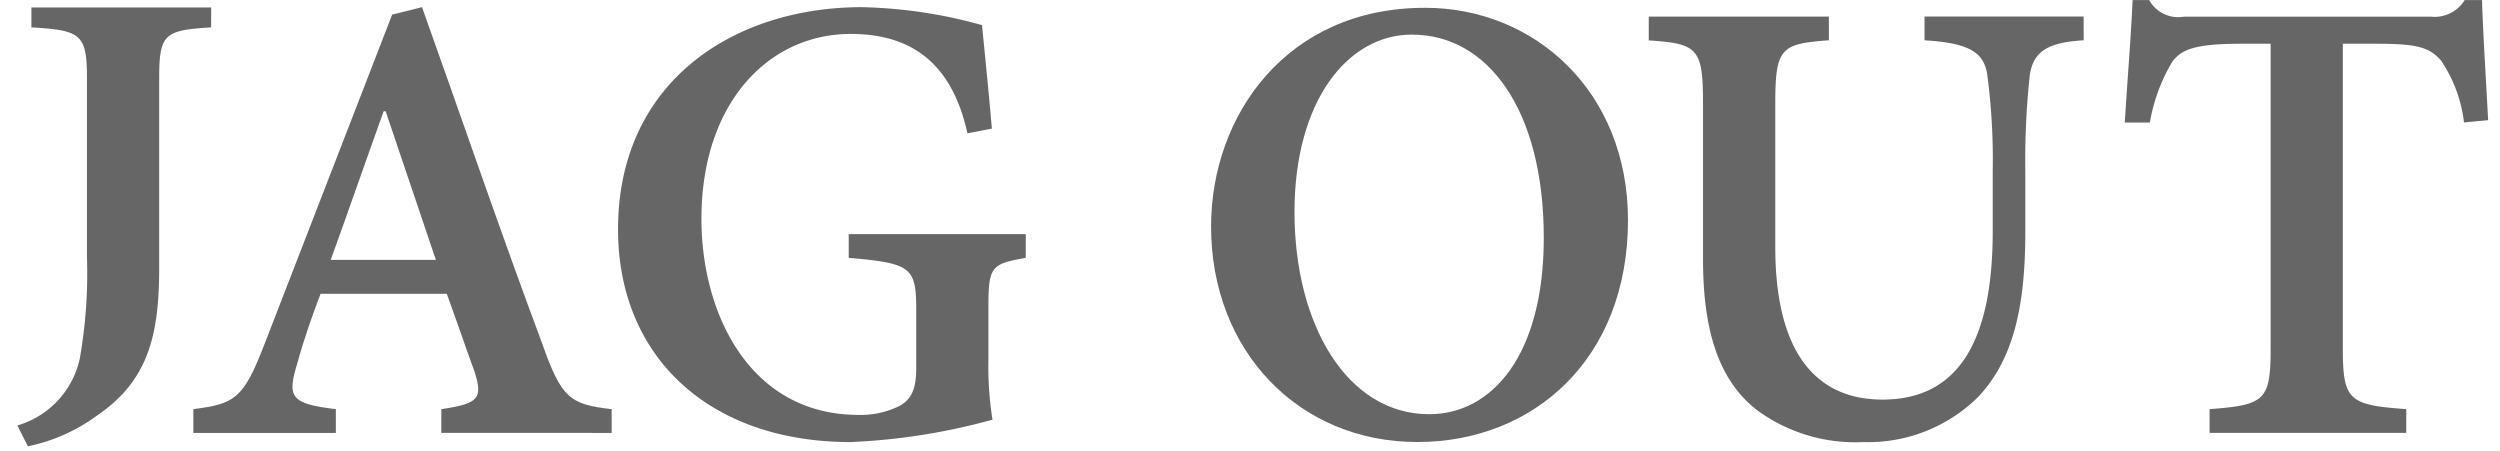 <svg xmlns="http://www.w3.org/2000/svg" width="144" height="26" viewBox="0 0 144 26">
  <g id="jagout_logo" transform="translate(-784.52 -240.493)">
    <rect id="長方形_91" data-name="長方形 91" width="144" height="26" transform="translate(784.52 240.493)" fill="none"/>
    <path id="パス_87" data-name="パス 87" d="M796.665,241.975c-2.716.163-2.99.394-2.99,2.955v10.9c0,3.826-.606,6.485-3.577,8.5a10.18,10.18,0,0,1-3.986,1.774l-.606-1.2a5.147,5.147,0,0,0,3.6-3.875,28.383,28.383,0,0,0,.409-5.812V244.93c0-2.561-.332-2.792-3.2-2.955v-1.149h10.357Z" transform="translate(0.014 0.096)" fill="#666"/>
    <path id="パス_88" data-name="パス 88" d="M807.666,265.335v-1.368c2.169-.313,2.4-.626,1.915-2.149-.43-1.172-1-2.852-1.6-4.494h-7.271c-.448,1.172-.918,2.481-1.328,3.967-.606,1.974-.43,2.364,2.209,2.677v1.368h-8.208v-1.368c2.4-.313,2.873-.587,4.085-3.712l7.366-19.013,1.72-.43c2.228,6.233,4.592,13.151,6.918,19.365,1.115,3.165,1.6,3.517,4.006,3.79v1.368Zm-3.206-18.524h-.116c-1.036,2.873-2.034,5.765-3.049,8.559h6.057Z" transform="translate(2.274 0.092)" fill="#666"/>
    <path id="パス_89" data-name="パス 89" d="M835.873,255.253c-1.954.351-2.149.468-2.149,2.794v3.009a19.523,19.523,0,0,0,.235,3.518,36.41,36.41,0,0,1-8.169,1.29c-8.207,0-13.4-4.963-13.4-12.251,0-8.521,6.682-12.8,14.049-12.8a27.77,27.77,0,0,1,6.918,1.036c.117,1.269.332,3.242.566,5.959l-1.407.274c-.959-4.358-3.556-5.726-6.722-5.726-4.729,0-8.6,3.967-8.6,10.65,0,5.53,2.834,11.294,9.048,11.294a5.047,5.047,0,0,0,2.384-.528c.606-.351.94-.879.94-2.149v-3.283c0-2.52-.215-2.774-3.889-3.086v-1.368h10.2Z" transform="translate(7.729 0.092)" fill="#666"/>
    <path id="パス_90" data-name="パス 90" d="M851.259,240.842c6.312,0,11.685,4.826,11.685,12.232,0,8.012-5.452,12.78-12.135,12.78-6.838,0-11.879-5.256-11.879-12.41,0-6.447,4.4-12.6,12.291-12.6Zm-.762,1.544c-3.694,0-6.762,3.811-6.762,10.219,0,6.488,3.03,11.646,7.759,11.646,3.593,0,6.6-3.36,6.6-10.161,0-7.445-3.281-11.7-7.561-11.7Z" transform="translate(15.348 0.1)" fill="#666"/>
    <path id="パス_91" data-name="パス 91" d="M883.569,242.6c-2.072.118-2.911.645-3.108,2.034a46.344,46.344,0,0,0-.254,5.529v3.479c0,4.124-.624,7.288-2.716,9.5a9,9,0,0,1-6.605,2.6,9.559,9.559,0,0,1-6.155-1.856c-2.09-1.642-3.088-4.358-3.088-8.677V246.24c0-3.206-.313-3.439-3.126-3.636v-1.367h10.376V242.6c-2.754.2-3.088.43-3.088,3.636v8.285c0,5.765,2.13,8.774,6.175,8.774,4.474,0,6.35-3.537,6.35-9.693v-3.439a37.365,37.365,0,0,0-.313-5.569c-.194-1.309-1.036-1.835-3.615-1.994v-1.367h9.165Z" transform="translate(20.971 0.214)" fill="#666"/>
    <path id="パス_92" data-name="パス 92" d="M899.362,247.547a8.06,8.06,0,0,0-1.328-3.575c-.645-.725-1.31-.958-3.6-.958h-2.052v17.527c0,3.009.332,3.283,3.654,3.517v1.368H884.707v-1.368c3.2-.234,3.517-.508,3.517-3.517V243.014h-1.759c-2.716,0-3.4.371-3.907,1.036a10.075,10.075,0,0,0-1.29,3.5h-1.447c.156-2.521.371-5.1.45-7.054h.956a1.906,1.906,0,0,0,1.994.958h14.245a2.028,2.028,0,0,0,1.934-.958h1c.039,1.6.234,4.65.351,6.918Z" transform="translate(27.085 0)" fill="#666"/>
  </g>
</svg>
